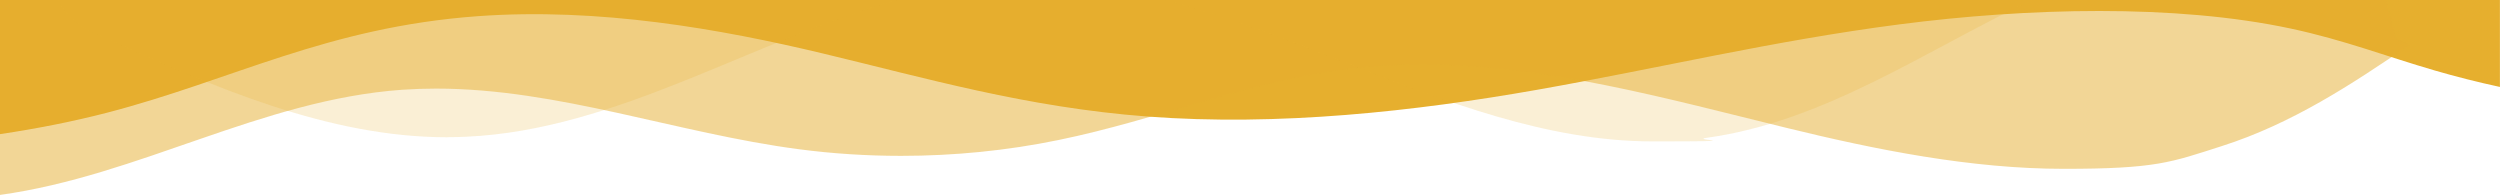 <svg xmlns="http://www.w3.org/2000/svg" viewBox="0 0 3200 249.5"><defs><style>      .cls-1 {        opacity: .5;      }      .cls-1, .cls-2 {        fill: #e6af2e;      }      .cls-3 {        opacity: .2;      }    </style></defs><g><g id="Calque_1"><path class="cls-2" d="M0,171.7c48.3-7.2,94.4-16.4,136.9-27.4,160.4-41.6,281.4-109.6,474.9-123.6,154.7-11.2,310.1,16.3,441.7,47.8,131.6,31.5,259.8,68.8,414.2,80.6,169.1,12.9,344.6-6.8,500-34.2,155.4-27.4,300.9-62.6,463.6-83.7,162.7-21.1,352.8-26.4,501.5,5.5,67.7,14.5,122.3,35.7,183.6,53.5,26.5,7.7,54.4,14.8,83.5,21.1V0H0v171.7Z"></path><path class="cls-1" d="M0,249.5c178.1-24.7,334.4-121.7,514.6-134.6,14.6-1,29.1-1.5,43.5-1.5,156.7,0,308.1,57.1,464.4,77.6,43.2,5.7,87.1,8.5,130.9,8.5,67.7,0,135.5-6.7,201.1-20.2,126.9-25.9,245.9-76.3,375.4-91.6,30.2-3.6,60.3-5.2,90.4-5.2,157.3,0,313.6,43.8,466.1,81.1,114.7,28.1,236.5,52.5,355.1,52.5s137.4-8.3,202.4-29.1c90.2-28.8,166.8-79.4,241-130l-17.3-6.9c-4.6-16.7-9.1-33.4-13.7-50H0v249.5Z"></path><g class="cls-3"><path class="cls-2" d="M572.7,175.6c8.1,0,16.3-.2,24.4-.6C790.2,166.2,963.4,51.4,1148.6,0H75.1c1.4,3.5,3,6.9,5.1,10.2,11.6,18.7,32.8,28.7,52.8,37.7,140.3,63.3,286.8,127.8,439.8,127.8Z"></path><path class="cls-2" d="M1491.3,0c76,19.8,151,49,225.8,78.2,131.7,51.4,262.9,102.8,398.4,102.8s45.9-1.5,69-4.6c150-20.6,278.7-110.5,416.1-176.4h-1109.2Z"></path></g></g></g></svg>